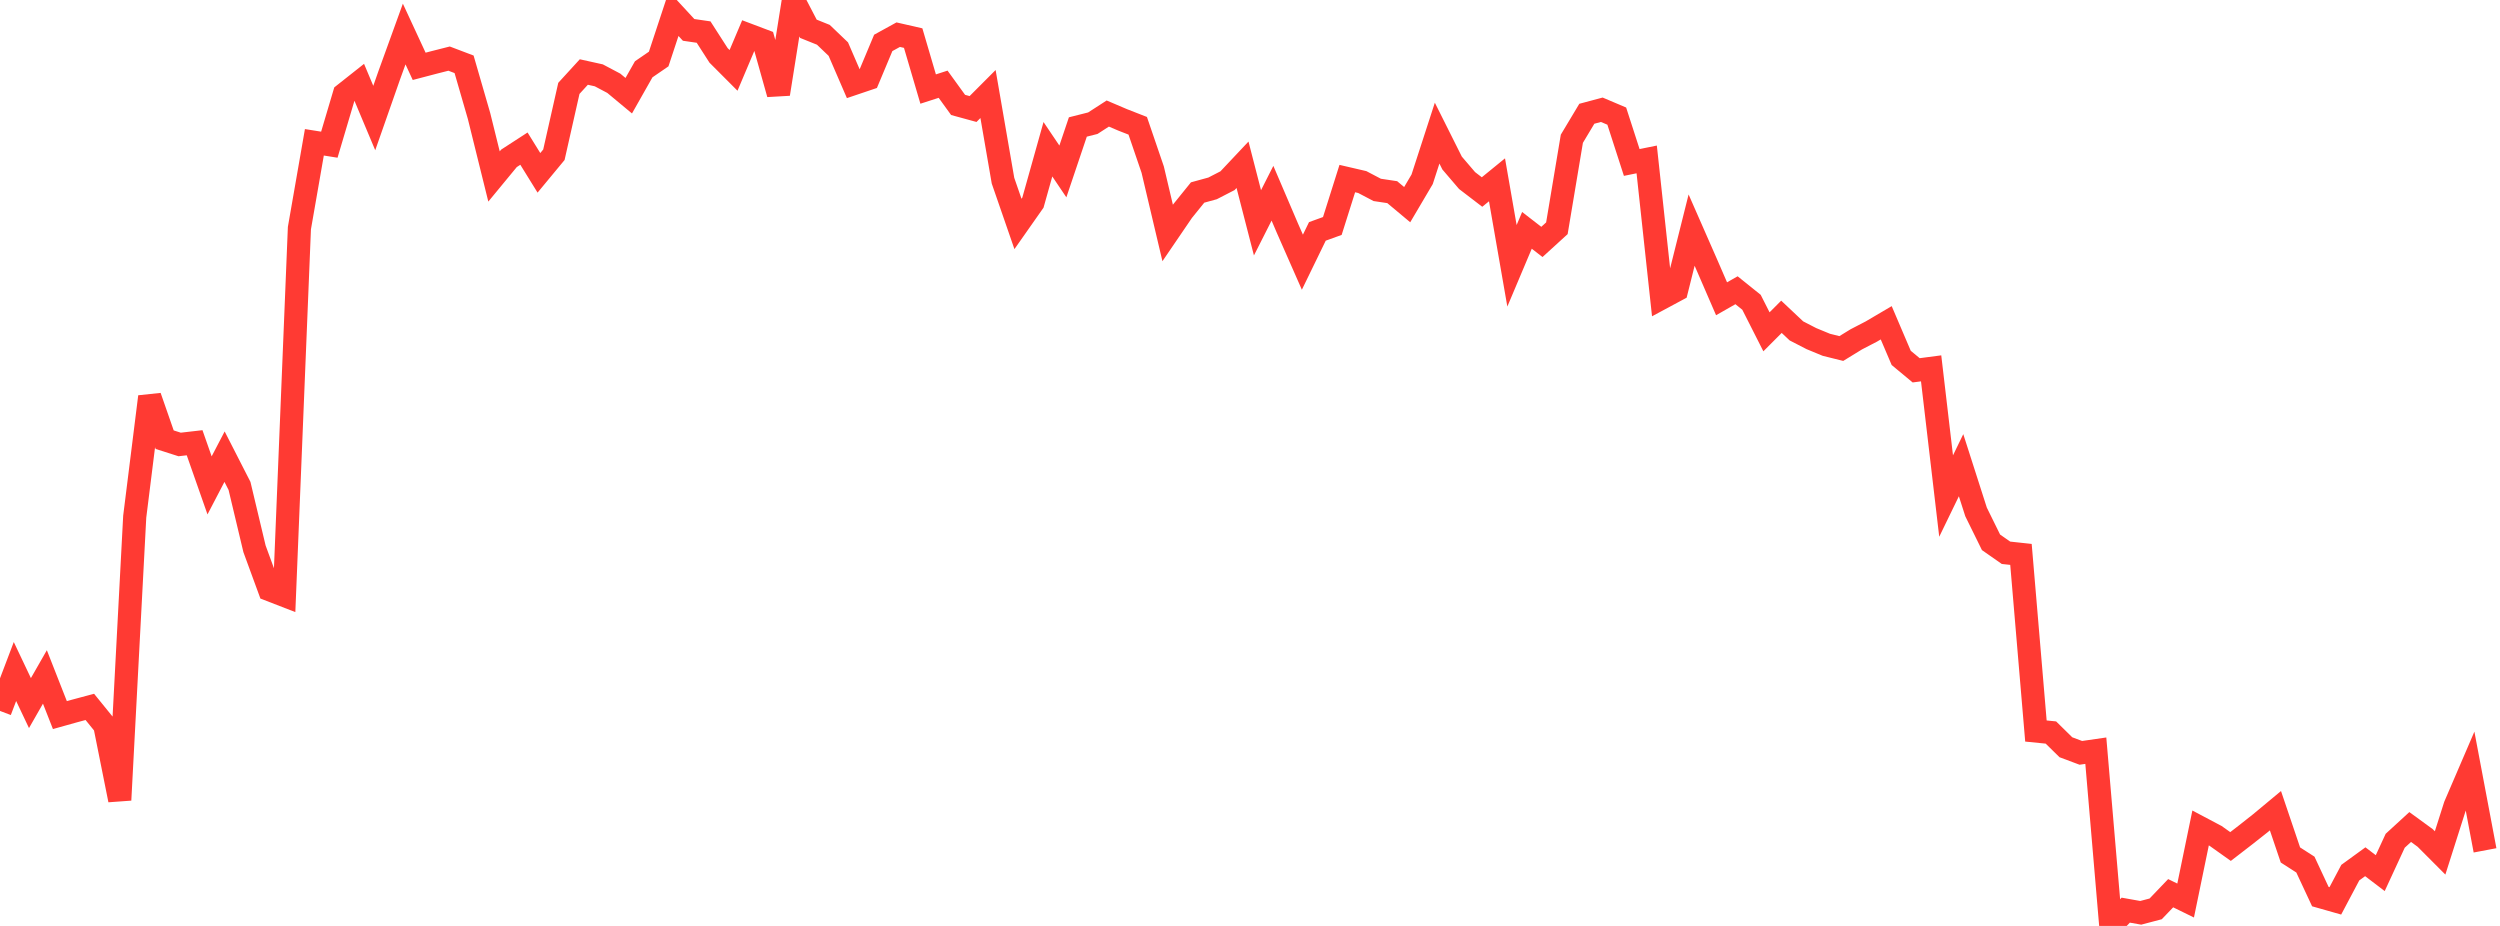 <?xml version="1.0" standalone="no"?>
<!DOCTYPE svg PUBLIC "-//W3C//DTD SVG 1.1//EN" "http://www.w3.org/Graphics/SVG/1.1/DTD/svg11.dtd">

<svg width="135" height="50" viewBox="0 0 135 50" preserveAspectRatio="none" 
  xmlns="http://www.w3.org/2000/svg"
  xmlns:xlink="http://www.w3.org/1999/xlink">


<polyline points="0.0, 38.39 0.808, 36.262 1.617, 37.967 2.425, 36.554 3.234, 38.615 4.042, 38.389 4.85, 38.172 5.659, 39.169 6.467, 43.201 7.275, 27.901 8.084, 21.422 8.892, 23.743 9.701, 24.001 10.509, 23.908 11.317, 26.211 12.126, 24.66 12.934, 26.241 13.743, 29.635 14.551, 31.841 15.359, 32.154 16.168, 12.319 16.976, 7.684 17.784, 7.813 18.593, 5.087 19.401, 4.448 20.21, 6.374 21.018, 4.068 21.826, 1.837 22.635, 3.582 23.443, 3.37 24.251, 3.165 25.06, 3.472 25.868, 6.263 26.677, 9.53 27.485, 8.55 28.293, 8.026 29.102, 9.333 29.91, 8.357 30.719, 4.772 31.527, 3.889 32.335, 4.068 33.144, 4.496 33.952, 5.168 34.76, 3.742 35.569, 3.187 36.377, 0.739 37.186, 1.614 37.994, 1.732 38.802, 2.99 39.611, 3.801 40.419, 1.891 41.228, 2.197 42.036, 5.074 42.844, 0.0 43.653, 1.554 44.461, 1.879 45.269, 2.652 46.078, 4.522 46.886, 4.249 47.695, 2.317 48.503, 1.872 49.311, 2.057 50.12, 4.809 50.928, 4.548 51.737, 5.666 52.545, 5.887 53.353, 5.077 54.162, 9.757 54.97, 12.093 55.778, 10.942 56.587, 8.059 57.395, 9.258 58.204, 6.857 59.012, 6.653 59.82, 6.131 60.629, 6.476 61.437, 6.792 62.246, 9.159 63.054, 12.581 63.862, 11.396 64.671, 10.395 65.479, 10.173 66.287, 9.757 67.096, 8.898 67.904, 12.032 68.713, 10.434 69.521, 12.323 70.329, 14.159 71.138, 12.496 71.946, 12.203 72.754, 9.643 73.563, 9.831 74.371, 10.255 75.18, 10.376 75.988, 11.051 76.796, 9.681 77.605, 7.189 78.413, 8.804 79.222, 9.75 80.03, 10.369 80.838, 9.71 81.647, 14.353 82.455, 12.439 83.263, 13.064 84.072, 12.326 84.88, 7.493 85.689, 6.143 86.497, 5.927 87.305, 6.27 88.114, 8.773 88.922, 8.609 89.731, 16.09 90.539, 15.656 91.347, 12.426 92.156, 14.269 92.964, 16.134 93.772, 15.673 94.581, 16.323 95.389, 17.918 96.198, 17.107 97.006, 17.868 97.814, 18.285 98.623, 18.619 99.431, 18.82 100.24, 18.324 101.048, 17.905 101.856, 17.43 102.665, 19.326 103.473, 19.997 104.281, 19.891 105.09, 26.787 105.898, 25.121 106.707, 27.645 107.515, 29.285 108.323, 29.85 109.132, 29.938 109.94, 39.475 110.749, 39.556 111.557, 40.351 112.365, 40.654 113.174, 40.537 113.982, 50.0 114.79, 49.148 115.599, 49.292 116.407, 49.079 117.216, 48.233 118.024, 48.629 118.832, 44.71 119.641, 45.138 120.449, 45.712 121.257, 45.088 122.066, 44.45 122.874, 43.778 123.683, 46.168 124.491, 46.687 125.299, 48.417 126.108, 48.647 126.916, 47.122 127.725, 46.534 128.533, 47.149 129.341, 45.401 130.15, 44.659 130.958, 45.248 131.766, 46.058 132.575, 43.515 133.383, 41.636 134.192, 45.919" fill="none" stroke="#ff3a33" stroke-width="1.25"/>

</svg>